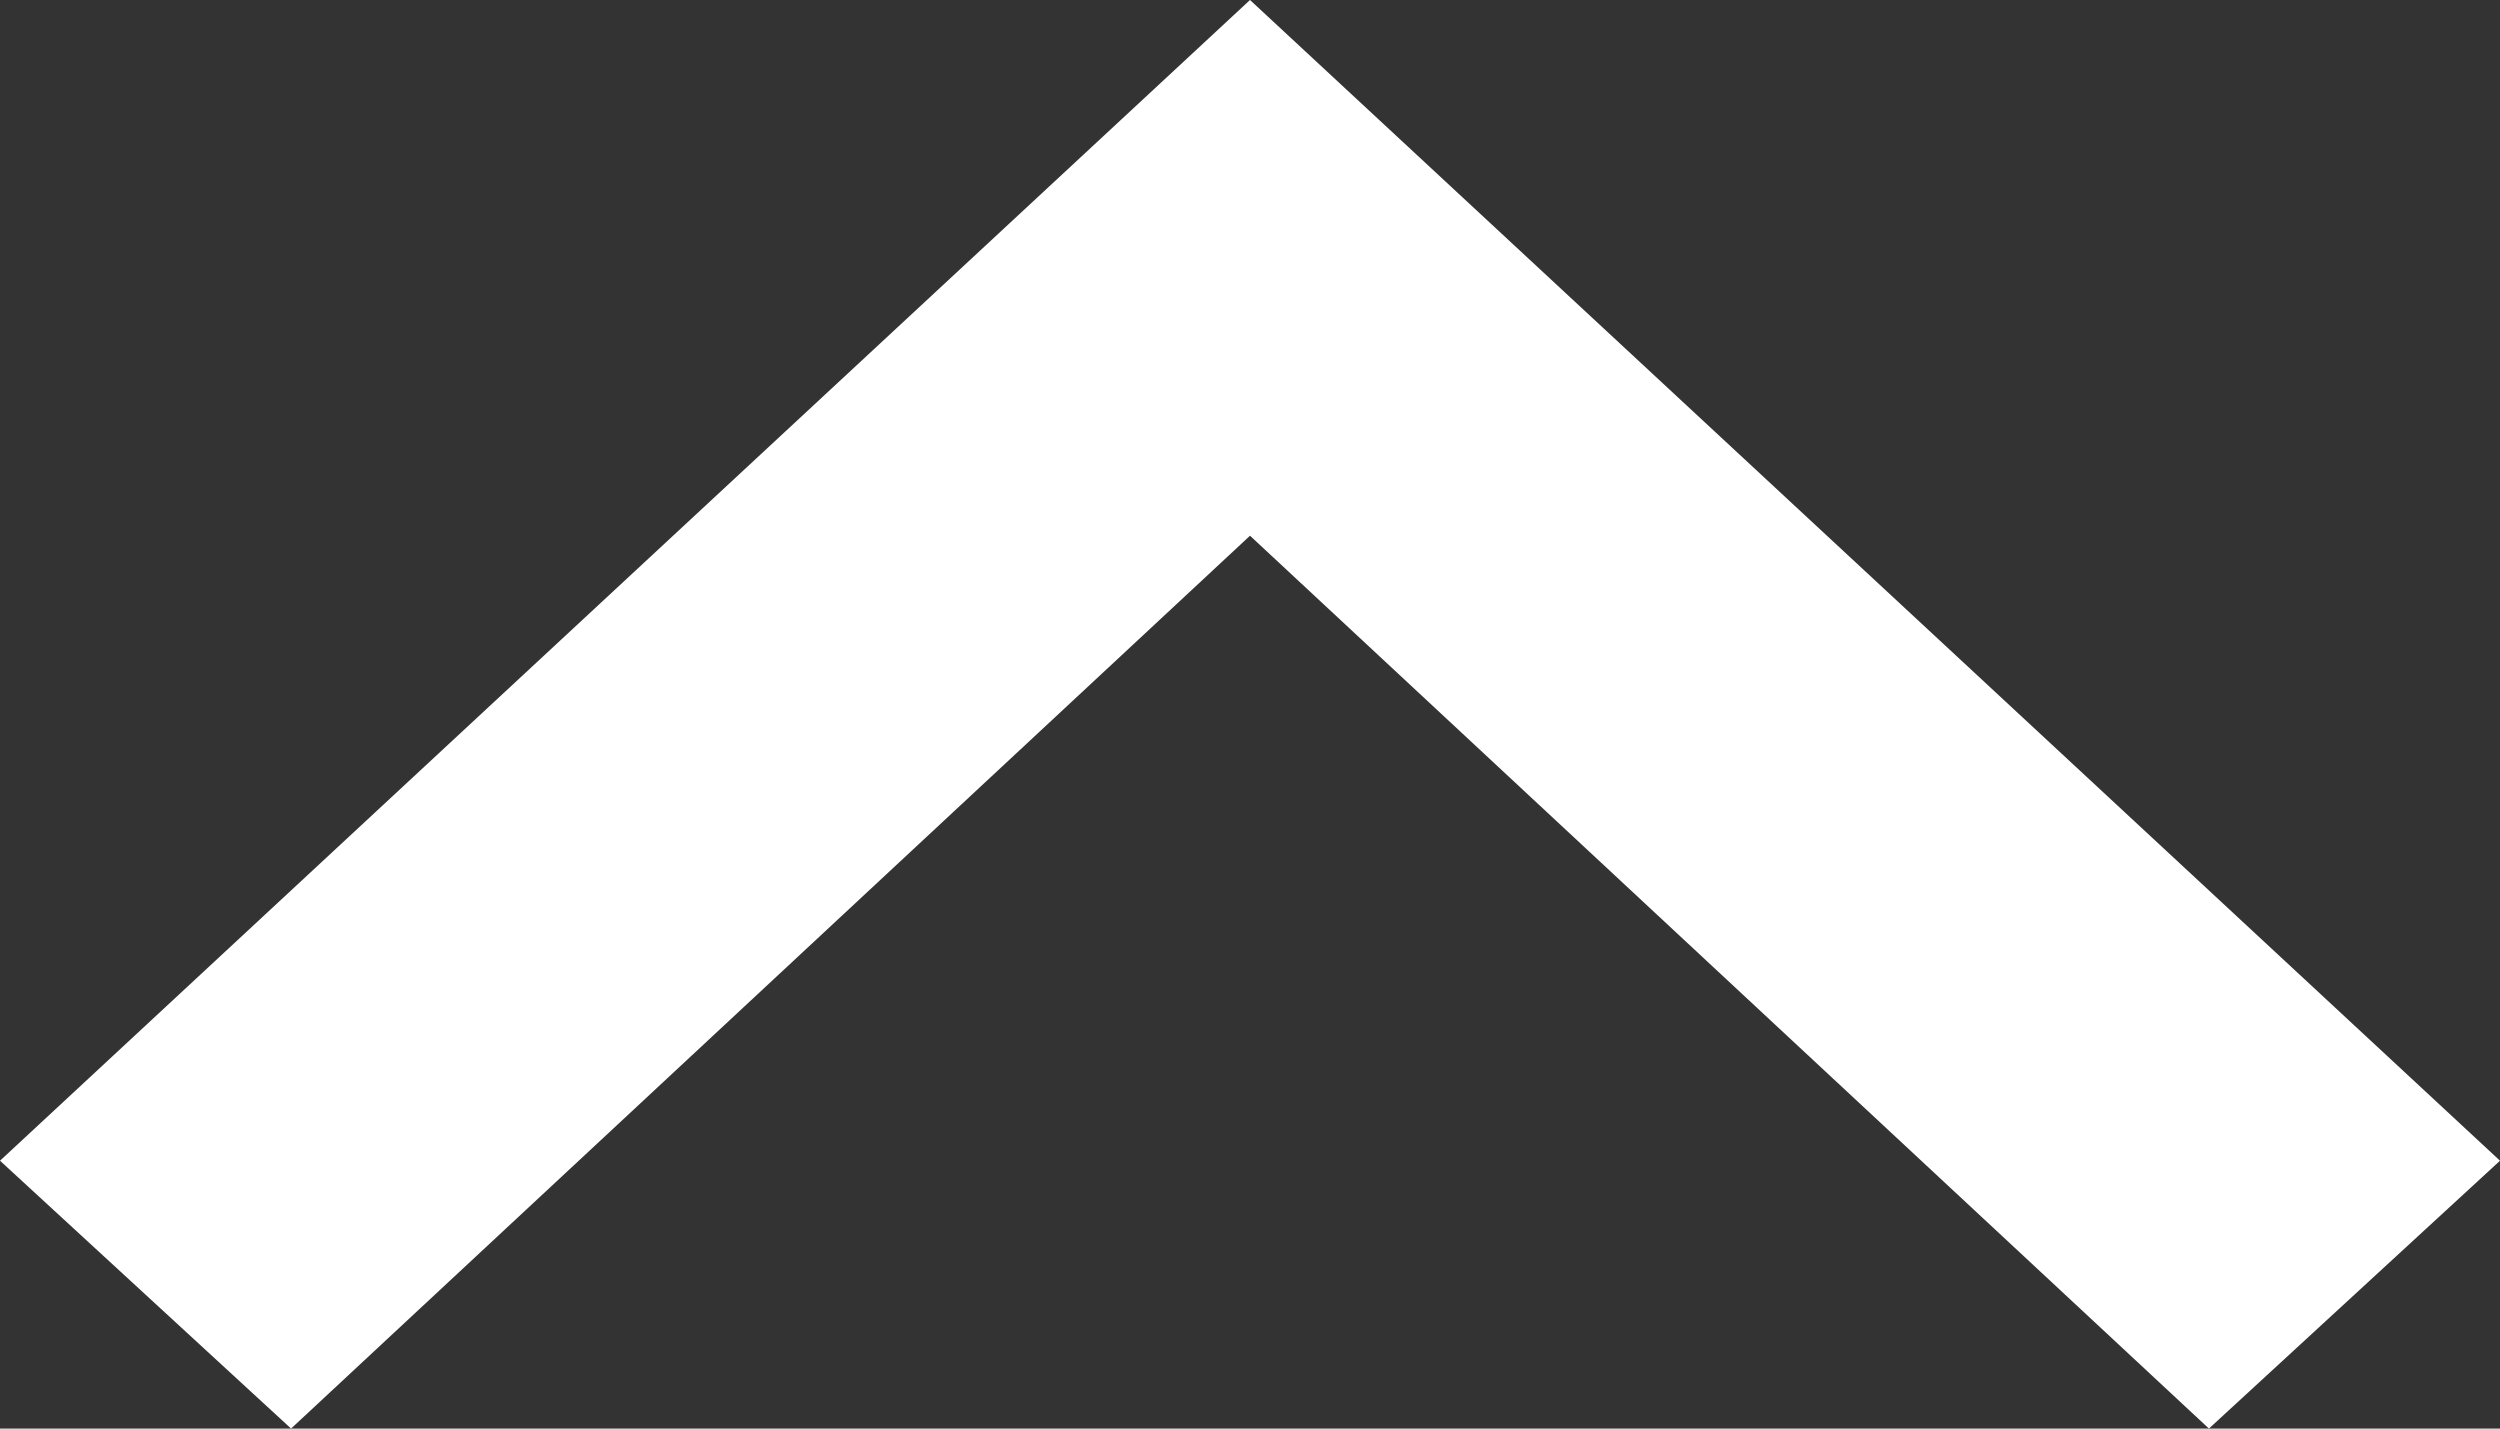 <svg xmlns="http://www.w3.org/2000/svg" width="14" height="8" viewBox="0 0 14 8">
  <rect x="0" y="0" width="14" height="8" fill="#333333" stroke="none"/>
  <defs>
    <style>
      .cls-1 {
        fill: #fff;
        fill-rule: evenodd;
      }
    </style>
  </defs>
  <path id="arrow_top.svg" class="cls-1" d="M1643,12396.5l1.63,1.5,5.37-5,5.37,5,1.63-1.5-7-6.5Z" transform="translate(-1643 -12390)"/>
</svg>
